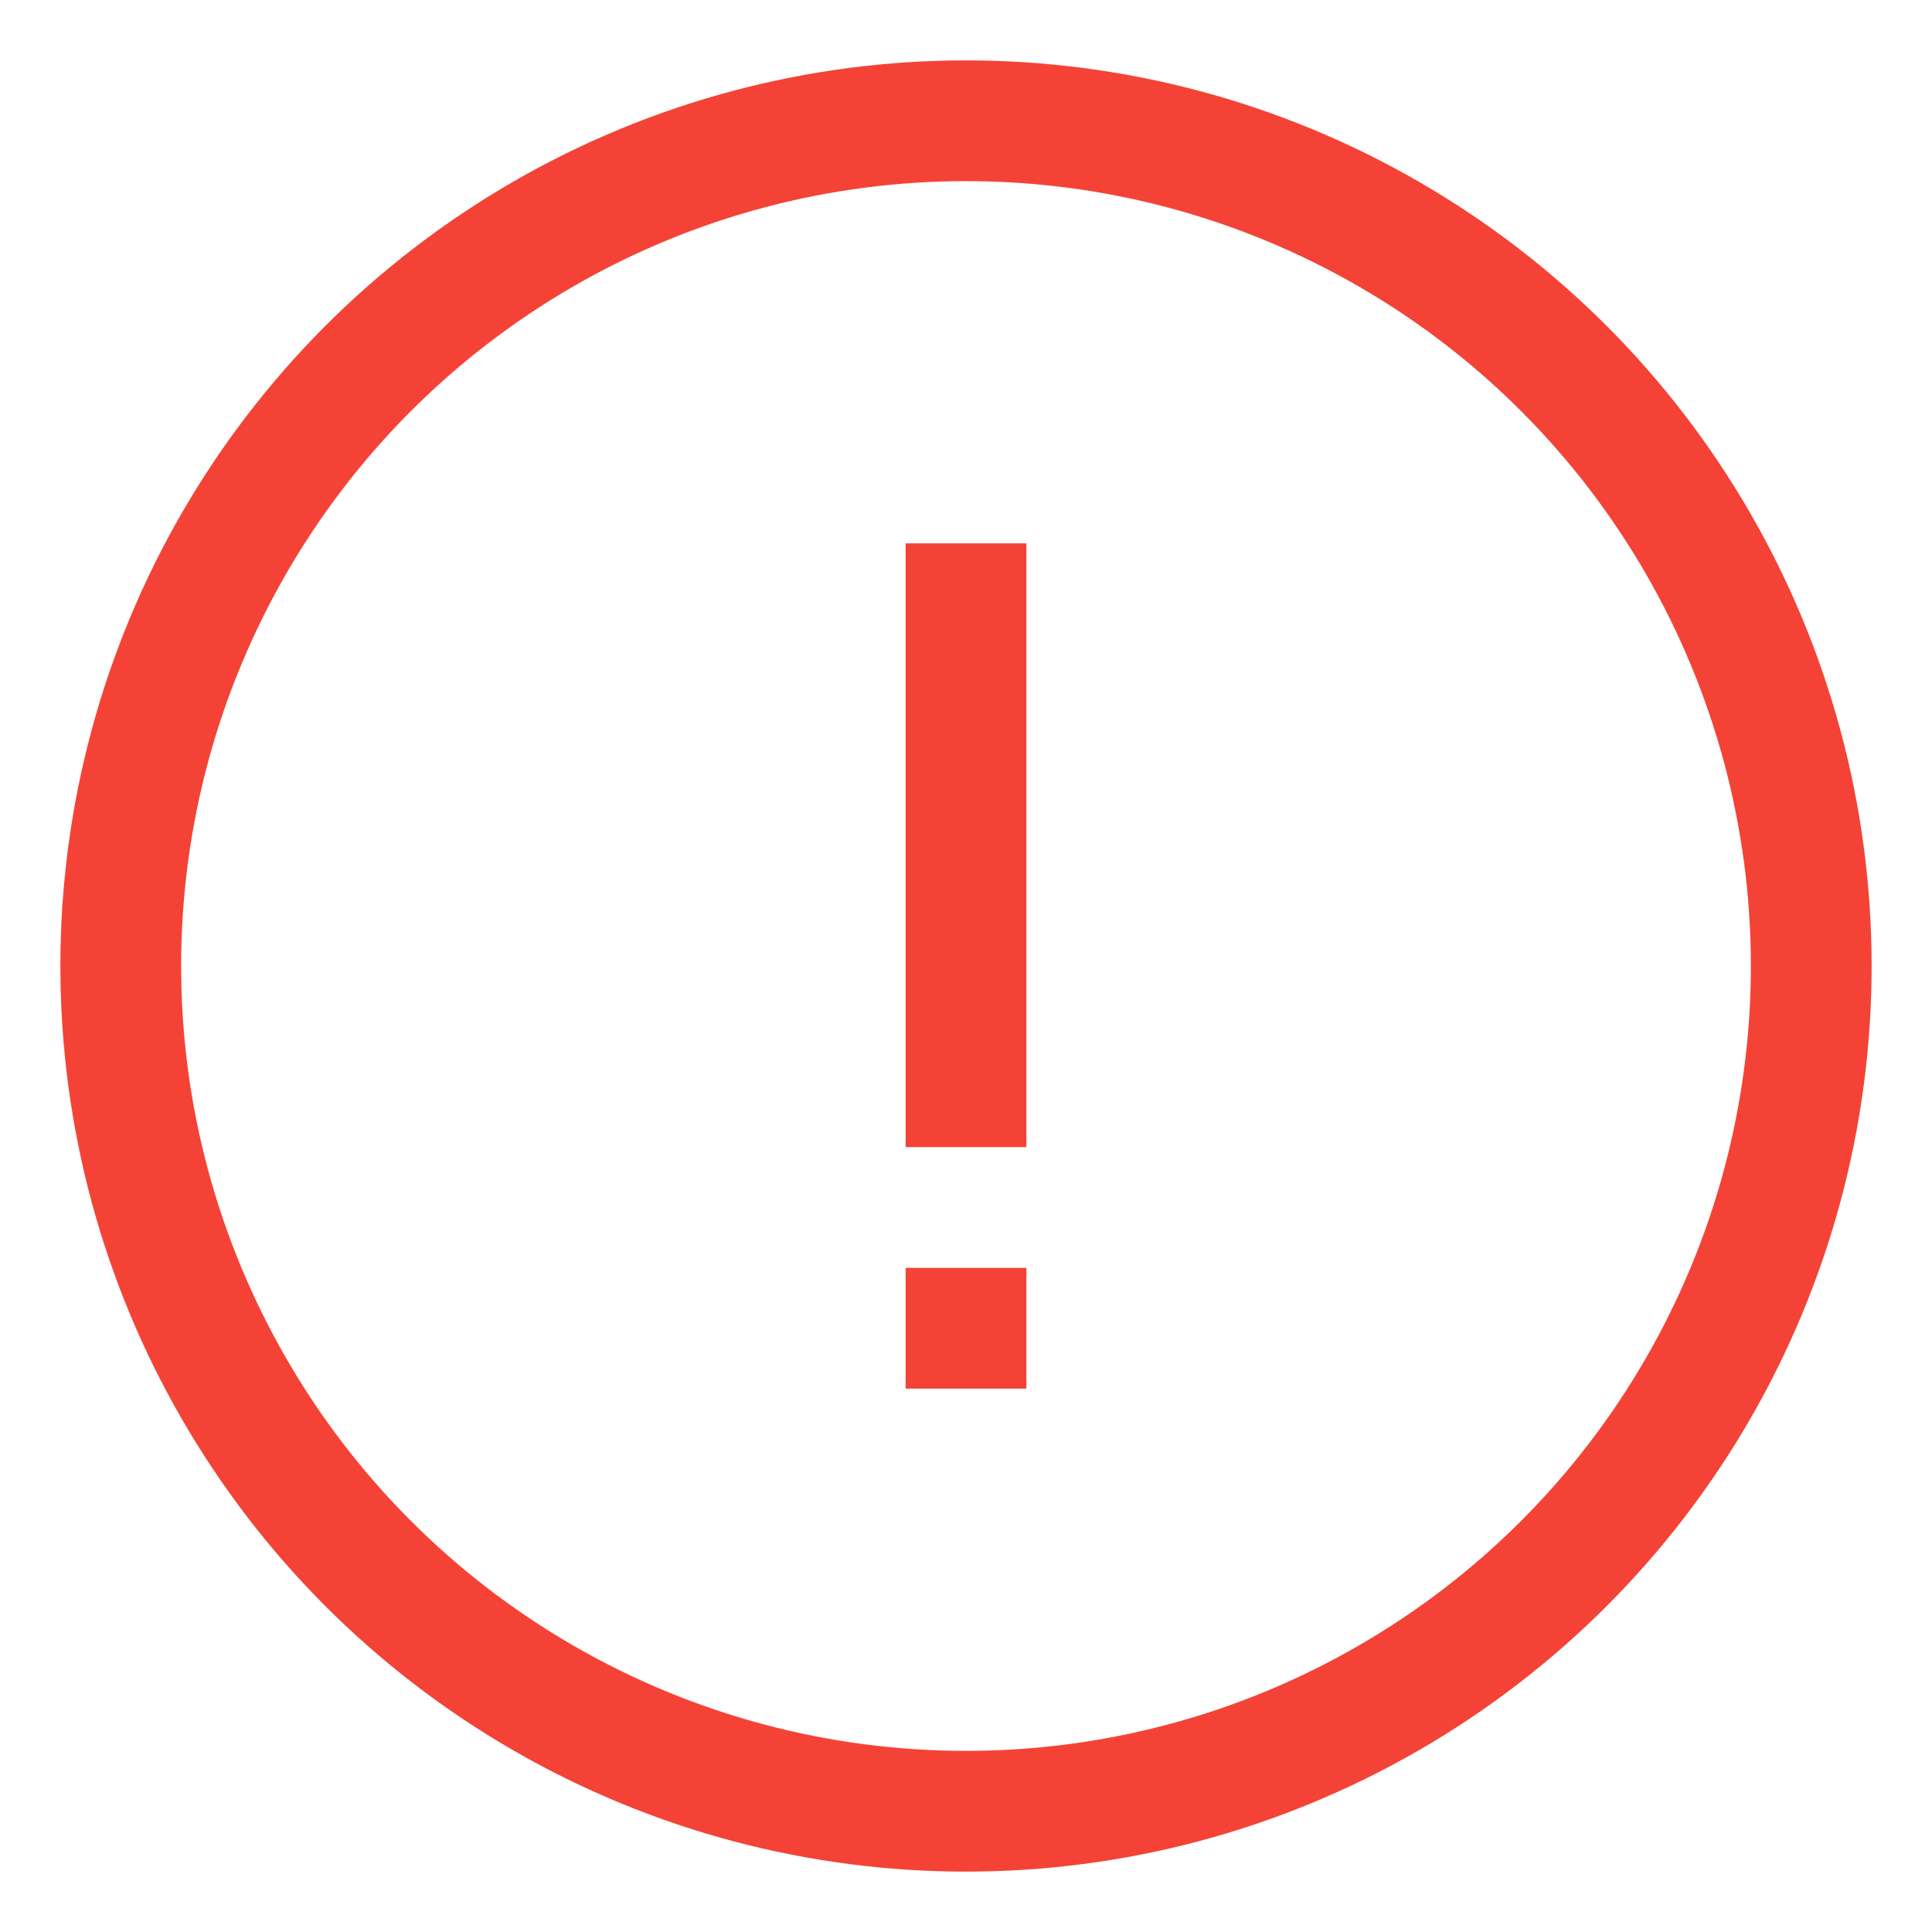 <svg xmlns="http://www.w3.org/2000/svg" data-name="Layer 1" viewBox="0 0 64 64"><circle cx="32" cy="32" r="28" fill="none" stroke="#F44336" stroke-miterlimit="10" stroke-width="4"/><line x1="32" x2="32" y1="18" y2="38" fill="none" stroke="#F44336" stroke-miterlimit="10" stroke-width="4"/><line x1="32" x2="32" y1="42" y2="46" fill="none" stroke="#F44336" stroke-miterlimit="10" stroke-width="4"/></svg>